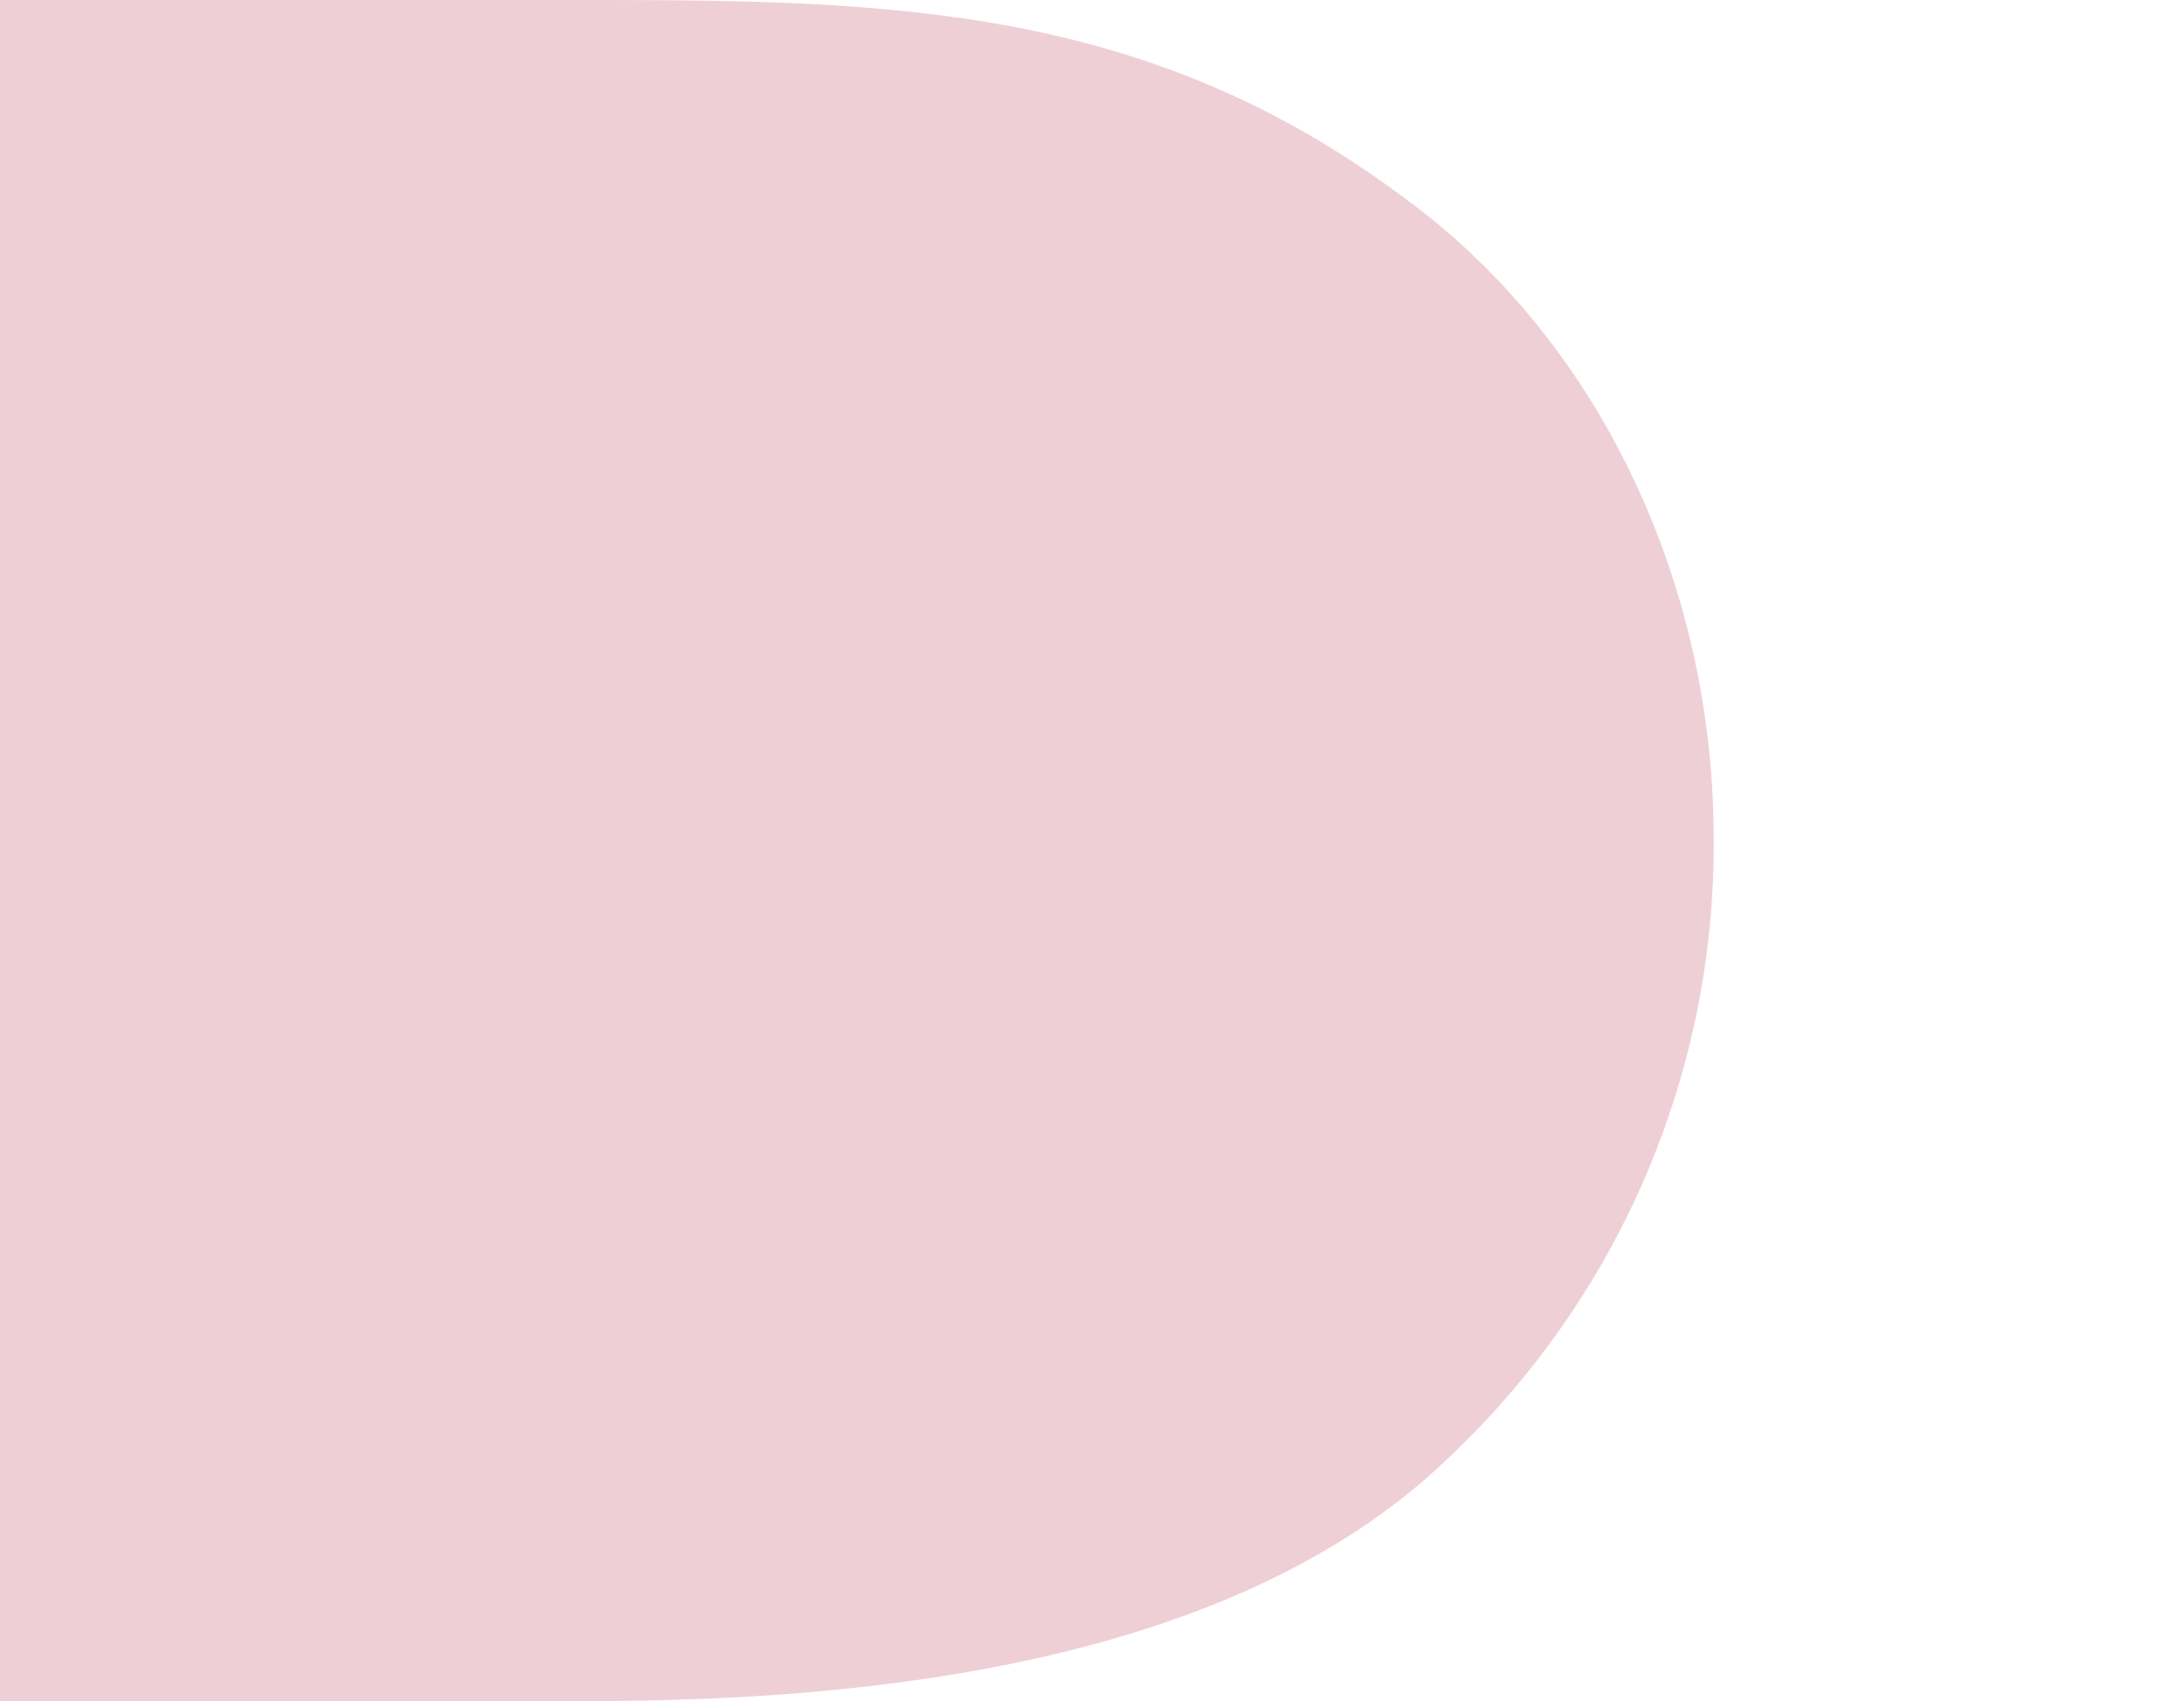 <?xml version="1.0" encoding="utf-8"?>
<!-- Generator: Adobe Illustrator 26.3.1, SVG Export Plug-In . SVG Version: 6.00 Build 0)  -->
<svg version="1.1" id="Ebene_1" xmlns="http://www.w3.org/2000/svg" xmlns:xlink="http://www.w3.org/1999/xlink" x="0px" y="0px"
	 viewBox="0 0 137 106.7" style="enable-background:new 0 0 137 106.7;" xml:space="preserve">
<style type="text/css">
	.st0{fill:#EFCFD6;}
</style>
<path id="Pfad_278" class="st0" d="M37,106.7c17.7,0,40.4-2.4,53.7-15.1c10.8-10.1,16.9-24.2,16.8-39c0-15.6-6.9-31.2-19.7-40.4
	C72,0.5,56.2,0,37.5,0H0v106.7H37z"/>
</svg>
